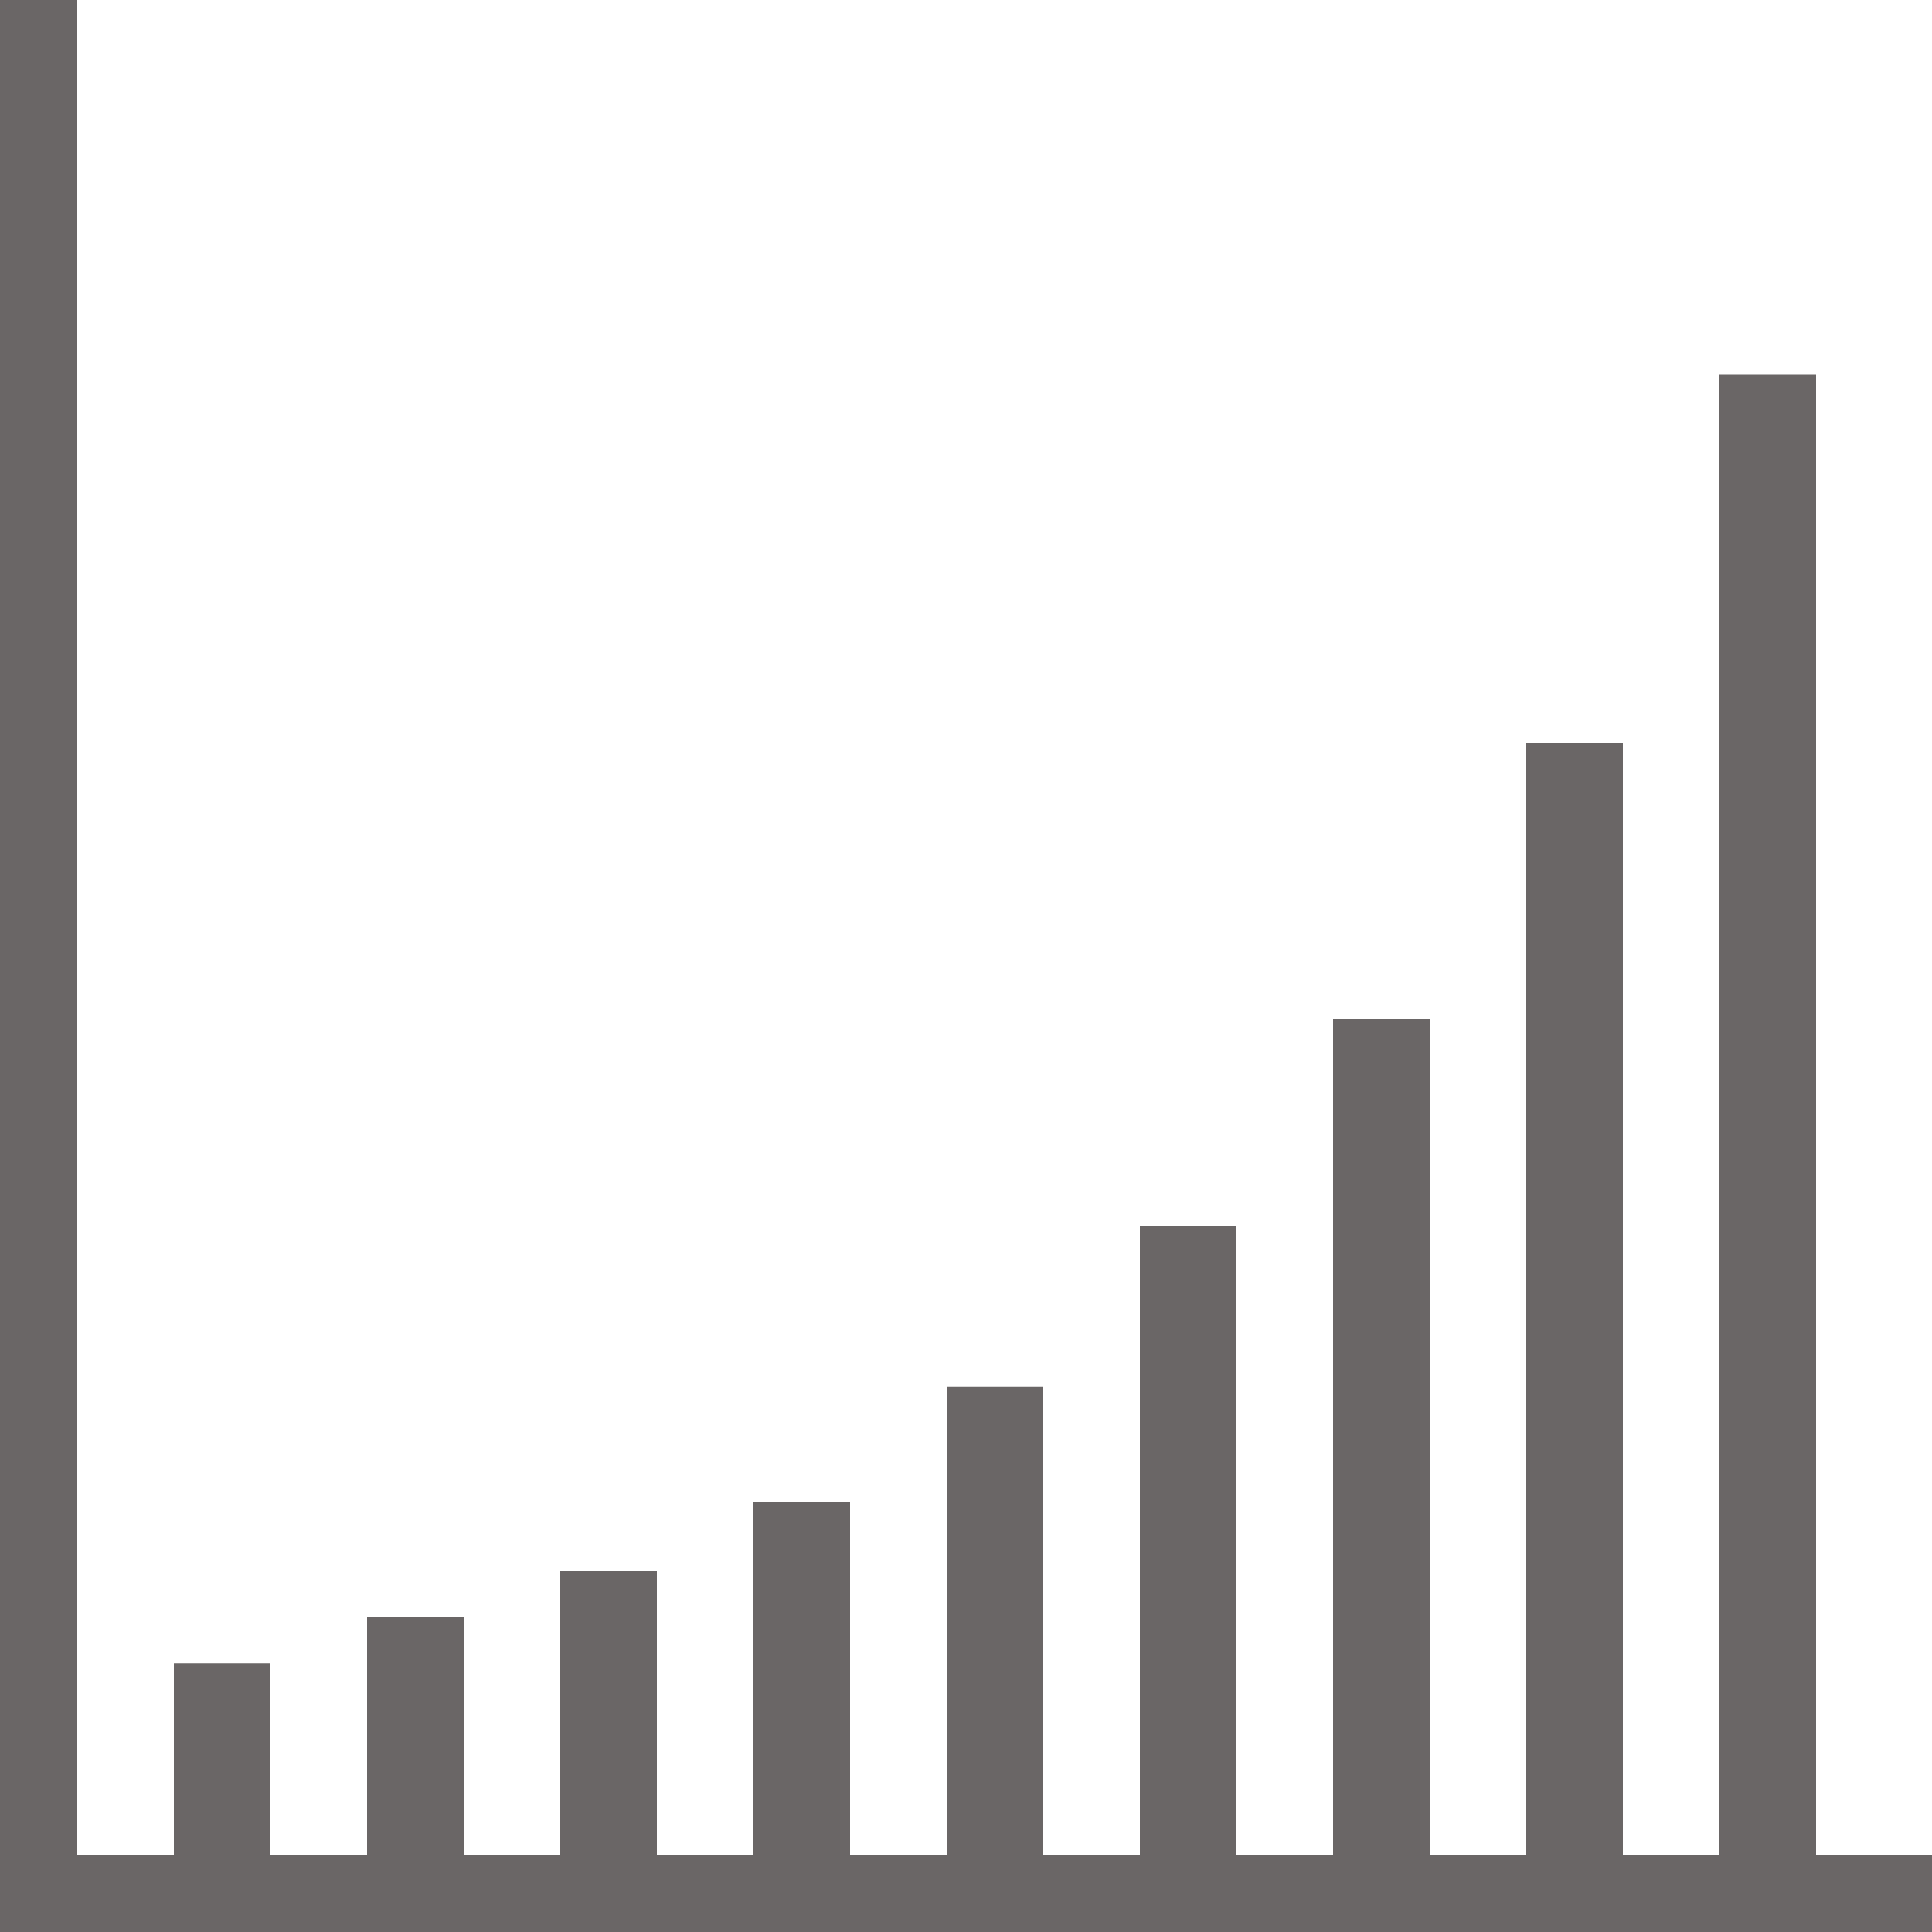 <?xml version="1.0" encoding="UTF-8"?><svg id="fertig" xmlns="http://www.w3.org/2000/svg" viewBox="0 0 100 100"><defs><style>.cls-1{fill:#6a6666;}</style></defs><g id="Wirtschaftlichkeit_3"><polygon class="cls-1" points="94 96 94 19.38 89 19.38 89 96 84 96 84 38.44 79 38.44 79 96 74 96 74 52.74 69 52.74 69 96 64 96 64 63.46 59 63.46 59 96 54 96 54 71.79 49 71.79 49 96 44 96 44 77.75 39 77.75 39 96 34 96 34 81.32 29 81.32 29 96 24 96 24 83.71 19 83.71 19 96 14 96 14 86.09 9 86.09 9 96 4 96 4 0 0 0 0 96 0 100 4 100 100 100 100 96 94 96"/></g></svg>